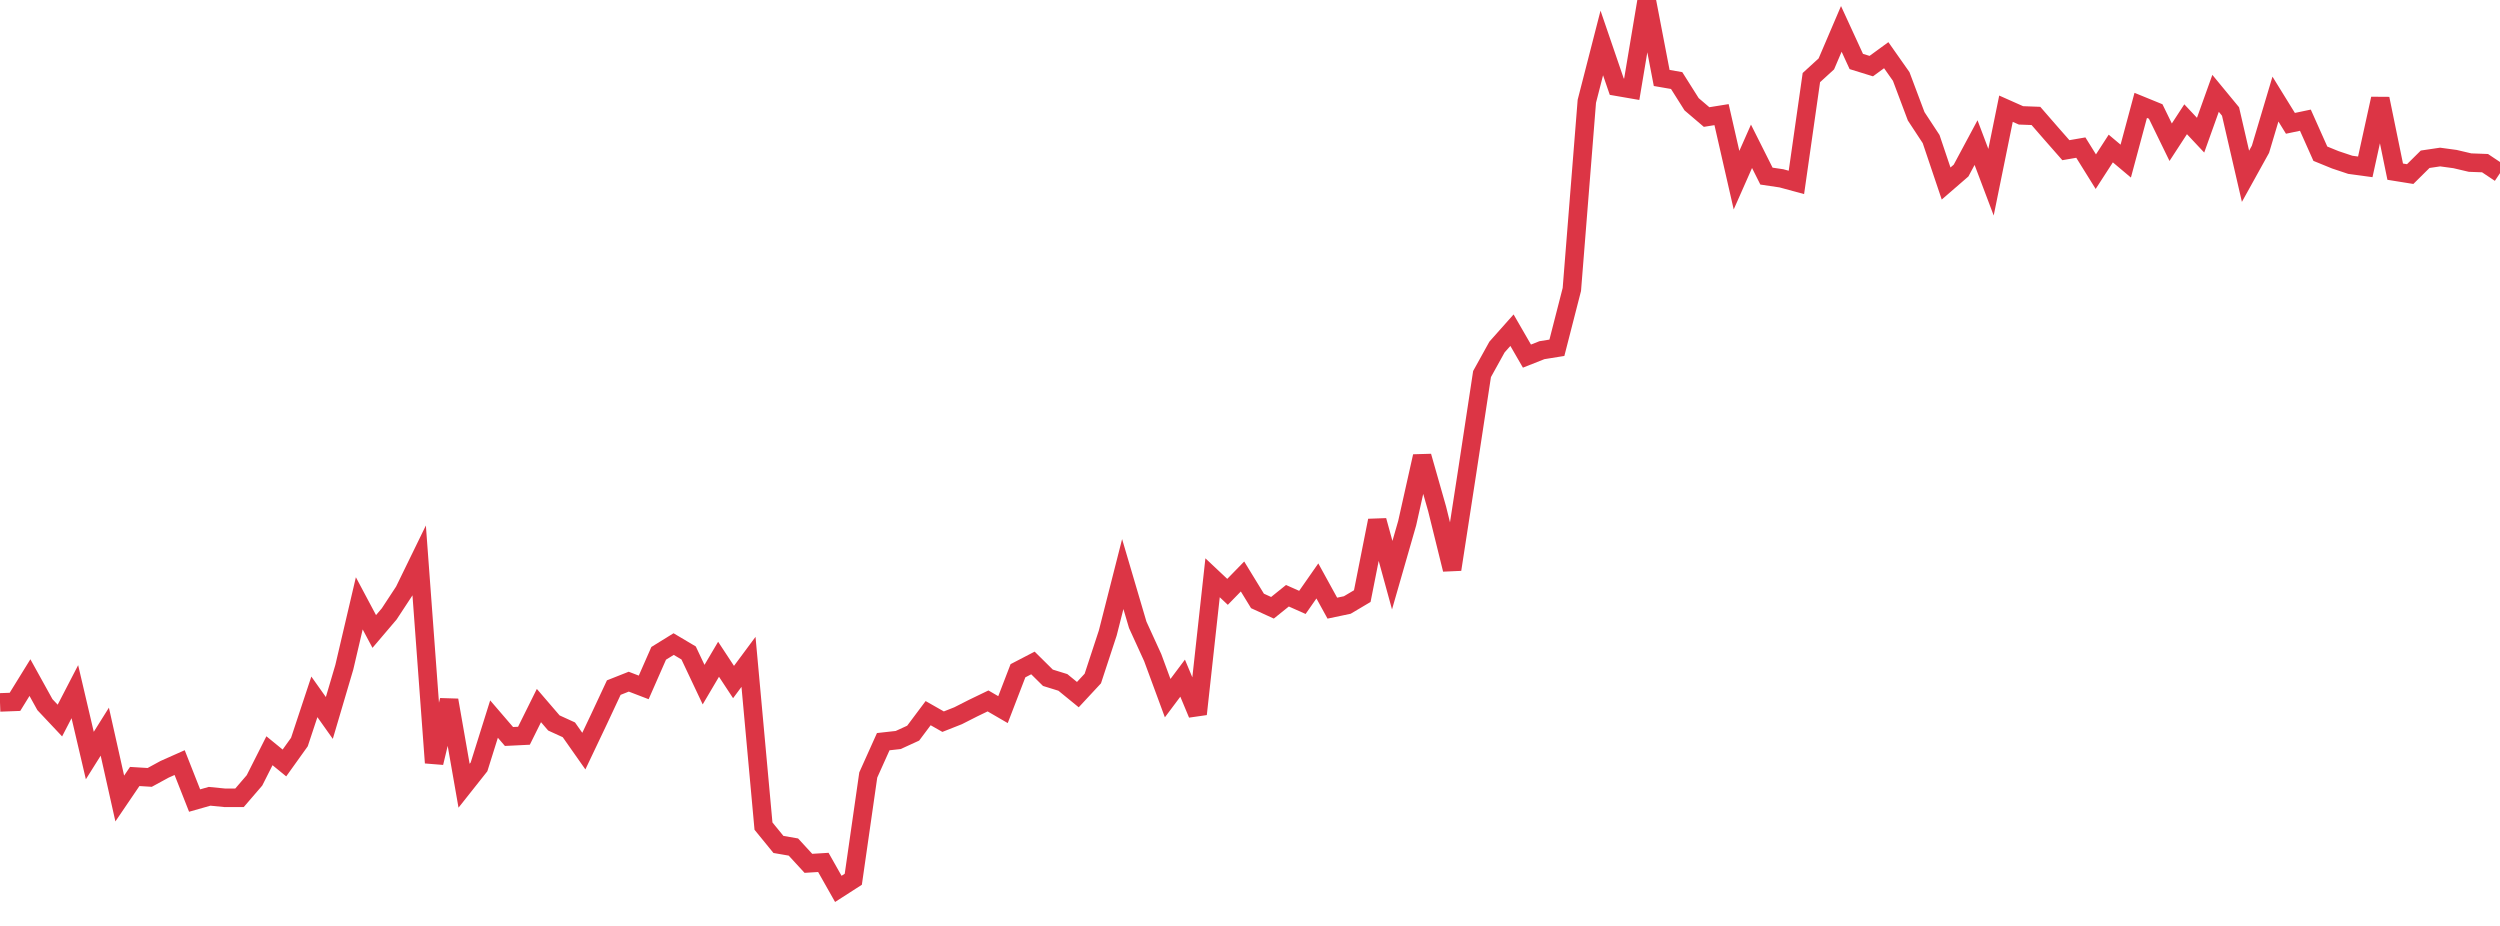 <?xml version="1.0" standalone="no"?>
<!DOCTYPE svg PUBLIC "-//W3C//DTD SVG 1.1//EN" "http://www.w3.org/Graphics/SVG/1.1/DTD/svg11.dtd">
<svg width="135" height="50" viewBox="0 0 135 50" preserveAspectRatio="none" class="sparkline" xmlns="http://www.w3.org/2000/svg"
xmlns:xlink="http://www.w3.org/1999/xlink"><path  class="sparkline--line" d="M 0 37.93 L 0 37.93 L 0.808 37.9 L 1.617 36.59 L 2.425 38.05 L 3.234 38.91 L 4.042 37.35 L 4.85 40.8 L 5.659 39.51 L 6.467 43.12 L 7.275 41.93 L 8.084 41.98 L 8.892 41.54 L 9.701 41.18 L 10.509 43.23 L 11.317 43 L 12.126 43.08 L 12.934 43.08 L 13.743 42.14 L 14.551 40.54 L 15.359 41.2 L 16.168 40.07 L 16.976 37.63 L 17.784 38.77 L 18.593 36.03 L 19.401 32.58 L 20.21 34.1 L 21.018 33.15 L 21.826 31.92 L 22.635 30.26 L 23.443 41.19 L 24.251 37.81 L 25.06 42.43 L 25.868 41.41 L 26.677 38.83 L 27.485 39.77 L 28.293 39.73 L 29.102 38.1 L 29.91 39.04 L 30.719 39.41 L 31.527 40.56 L 32.335 38.86 L 33.144 37.13 L 33.952 36.81 L 34.76 37.12 L 35.569 35.28 L 36.377 34.78 L 37.186 35.26 L 37.994 36.97 L 38.802 35.6 L 39.611 36.83 L 40.419 35.74 L 41.228 44.61 L 42.036 45.6 L 42.844 45.74 L 43.653 46.62 L 44.461 46.57 L 45.269 48 L 46.078 47.48 L 46.886 41.85 L 47.695 40.05 L 48.503 39.96 L 49.311 39.59 L 50.12 38.51 L 50.928 38.97 L 51.737 38.65 L 52.545 38.24 L 53.353 37.85 L 54.162 38.32 L 54.97 36.22 L 55.778 35.8 L 56.587 36.6 L 57.395 36.85 L 58.204 37.51 L 59.012 36.64 L 59.82 34.18 L 60.629 31 L 61.437 33.74 L 62.246 35.51 L 63.054 37.7 L 63.862 36.62 L 64.671 38.56 L 65.479 31.2 L 66.287 31.96 L 67.096 31.13 L 67.904 32.45 L 68.713 32.82 L 69.521 32.17 L 70.329 32.53 L 71.138 31.37 L 71.946 32.84 L 72.754 32.67 L 73.563 32.19 L 74.371 28.11 L 75.18 31.06 L 75.988 28.25 L 76.796 24.64 L 77.605 27.48 L 78.413 30.75 L 79.222 25.51 L 80.03 20.2 L 80.838 18.74 L 81.647 17.83 L 82.455 19.23 L 83.263 18.91 L 84.072 18.78 L 84.88 15.63 L 85.689 5.47 L 86.497 2.32 L 87.305 4.68 L 88.114 4.82 L 88.922 0 L 89.731 4.21 L 90.539 4.35 L 91.347 5.63 L 92.156 6.32 L 92.964 6.19 L 93.772 9.73 L 94.581 7.9 L 95.389 9.51 L 96.198 9.63 L 97.006 9.85 L 97.814 4.19 L 98.623 3.45 L 99.431 1.56 L 100.24 3.32 L 101.048 3.57 L 101.856 2.98 L 102.665 4.13 L 103.473 6.28 L 104.281 7.51 L 105.09 9.91 L 105.898 9.21 L 106.707 7.7 L 107.515 9.84 L 108.323 5.87 L 109.132 6.23 L 109.94 6.26 L 110.749 7.19 L 111.557 8.11 L 112.365 7.97 L 113.174 9.27 L 113.982 8.02 L 114.79 8.7 L 115.599 5.69 L 116.407 6.02 L 117.216 7.68 L 118.024 6.44 L 118.832 7.3 L 119.641 5.04 L 120.449 6.02 L 121.257 9.52 L 122.066 8.06 L 122.874 5.35 L 123.683 6.66 L 124.491 6.49 L 125.299 8.3 L 126.108 8.63 L 126.916 8.9 L 127.725 9.01 L 128.533 5.33 L 129.341 9.27 L 130.15 9.4 L 130.958 8.6 L 131.766 8.48 L 132.575 8.59 L 133.383 8.78 L 134.192 8.81 L 135 9.35" fill="none" stroke-width="1" stroke="#dc3545"></path></svg>